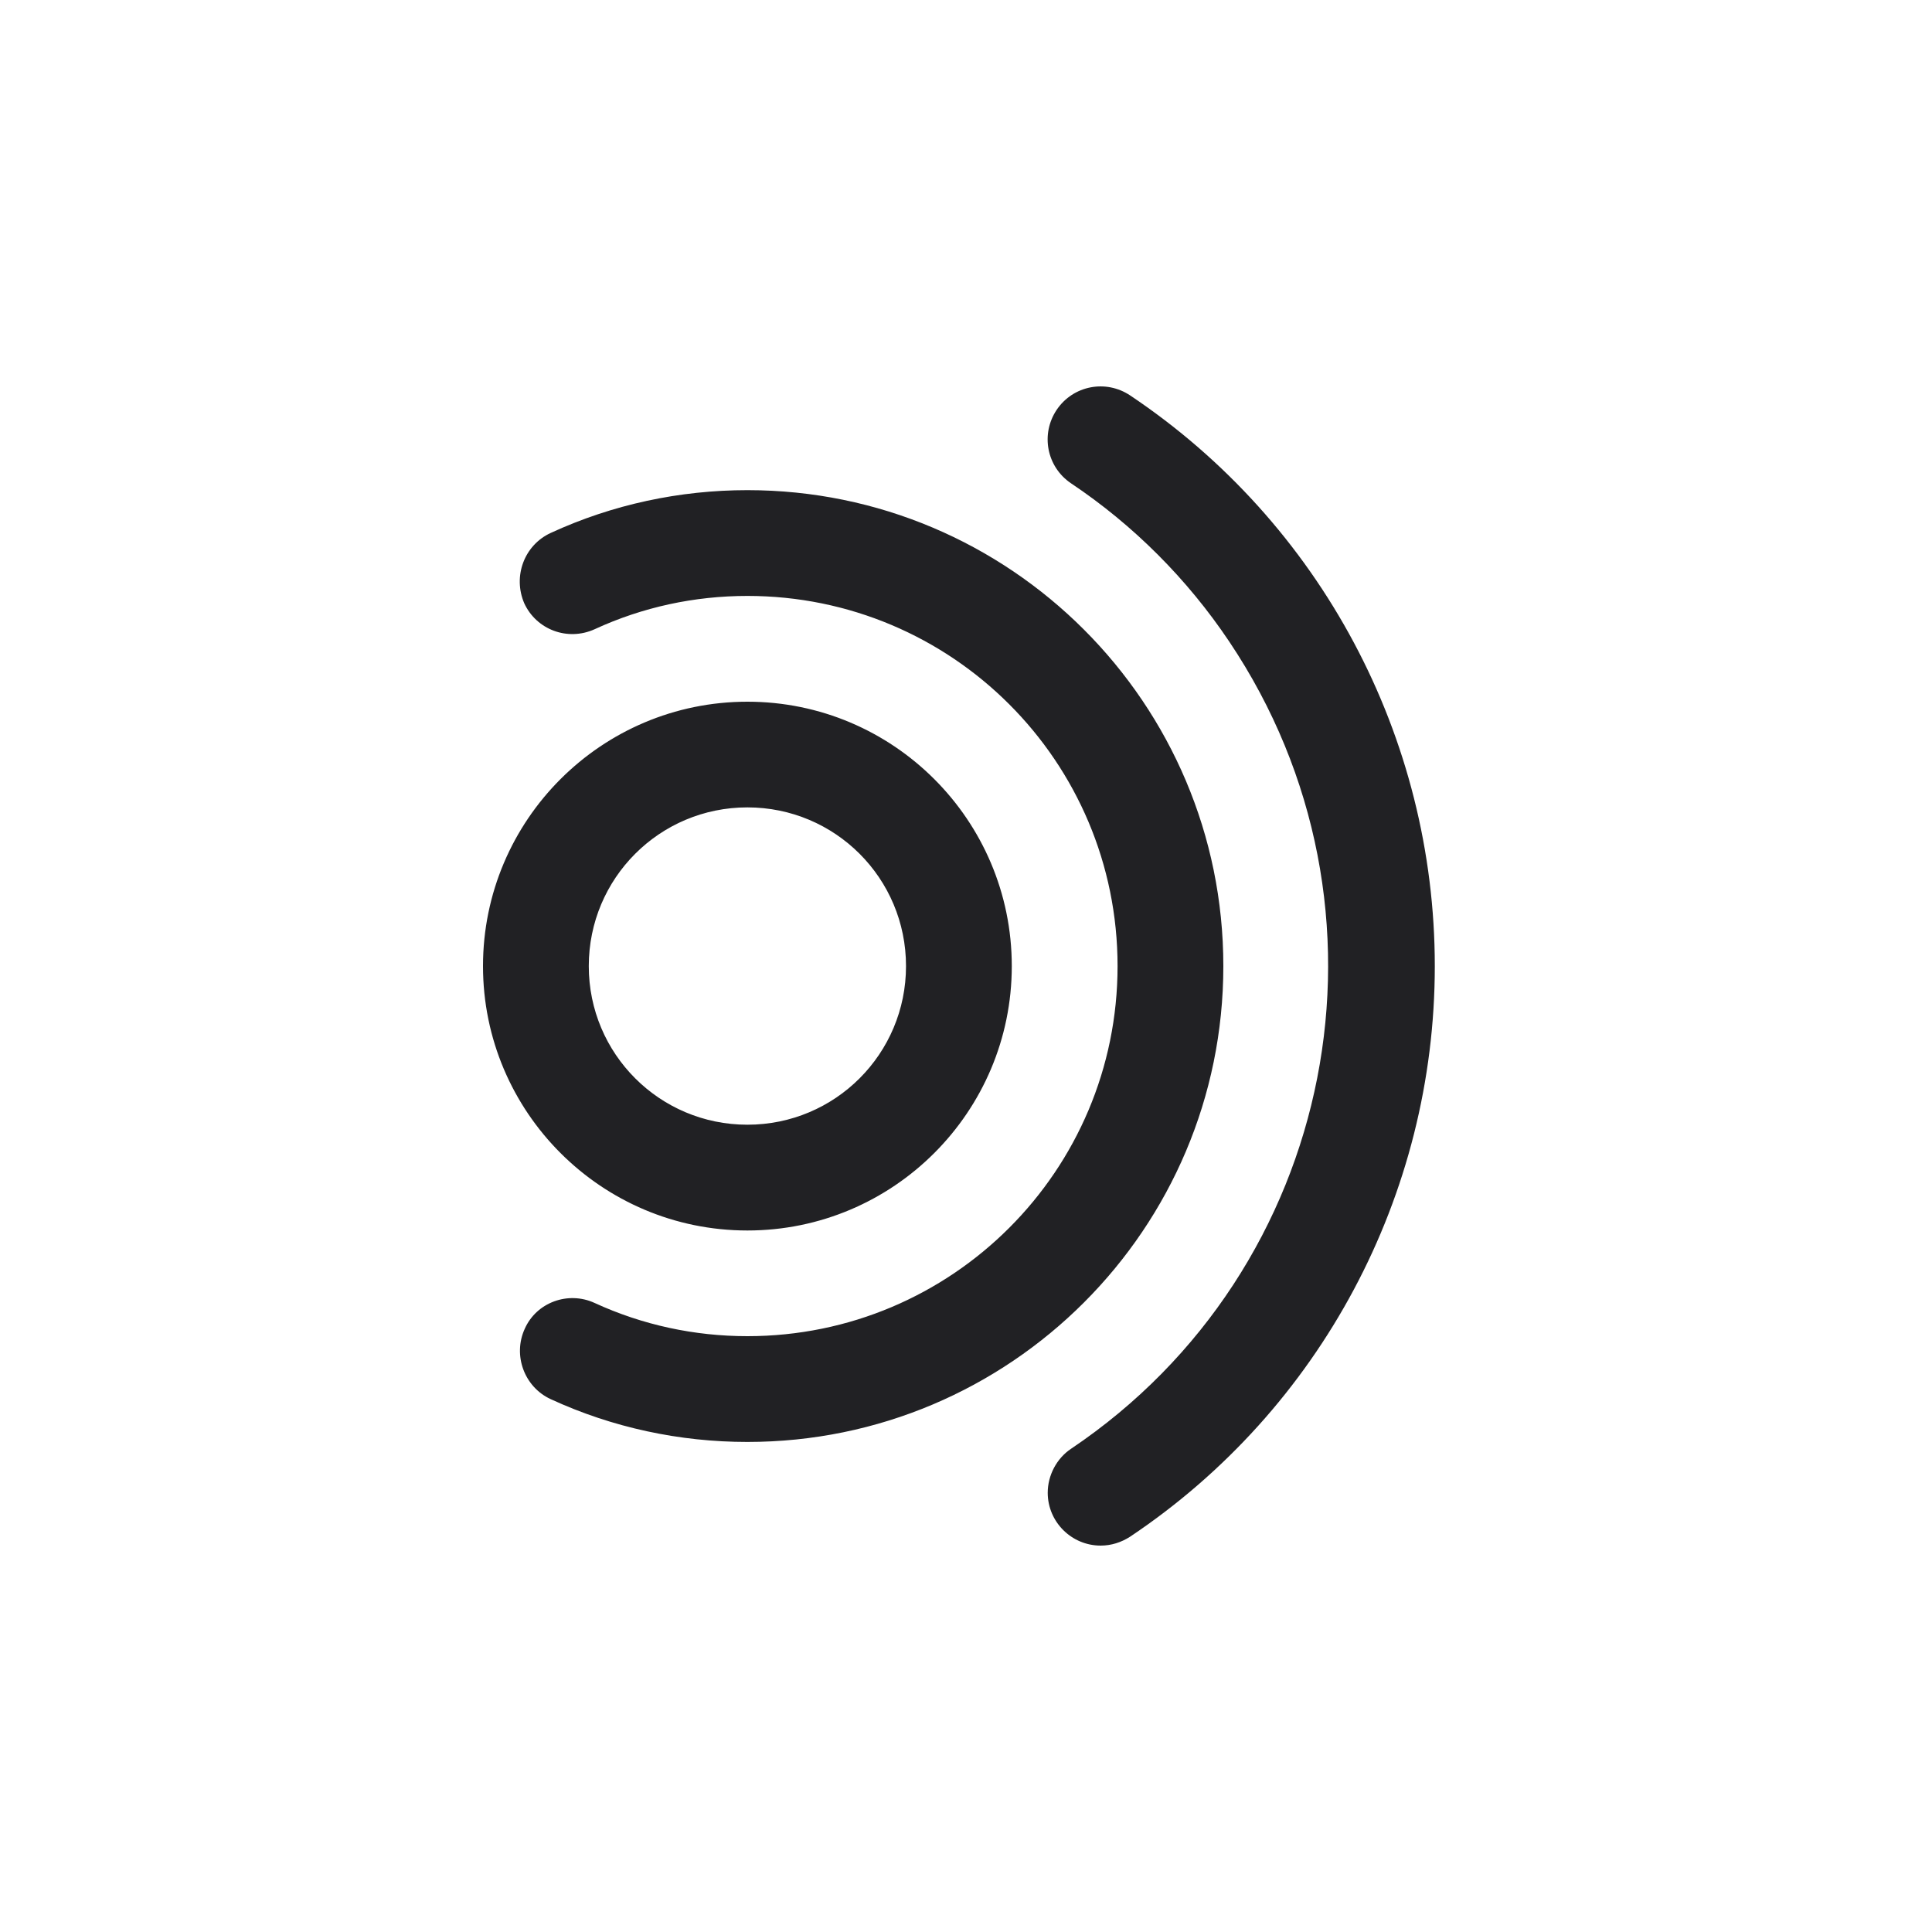 <?xml version="1.0" encoding="UTF-8"?>
<svg xmlns="http://www.w3.org/2000/svg" width="20" height="20" viewBox="0 0 20 20" fill="none">
  <path d="M14.853 10.001C14.853 12.371 13.671 14.588 11.7 15.907C11.607 15.967 11.503 16 11.394 16C11.092 16 10.846 15.754 10.846 15.453C10.846 15.272 10.939 15.097 11.087 14.998C13.846 13.143 14.579 9.404 12.724 6.64C12.291 5.994 11.733 5.435 11.087 5.003C10.835 4.833 10.77 4.494 10.939 4.242C11.109 3.99 11.448 3.925 11.7 4.094C13.671 5.413 14.853 7.63 14.853 10.001ZM12.664 10.001C12.664 7.28 10.457 5.074 7.737 5.074C7.036 5.074 6.341 5.222 5.701 5.517C5.427 5.643 5.307 5.966 5.427 6.245C5.553 6.519 5.876 6.64 6.155 6.514C6.653 6.284 7.19 6.169 7.737 6.169C9.855 6.169 11.569 7.882 11.569 10.001C11.569 12.119 9.855 13.832 7.737 13.832C7.19 13.832 6.653 13.717 6.155 13.488C5.881 13.362 5.553 13.482 5.432 13.756C5.307 14.029 5.427 14.358 5.701 14.484C6.341 14.779 7.036 14.927 7.737 14.927C10.457 14.927 12.664 12.721 12.664 10.001ZM5 10.001C5 8.49 6.226 7.264 7.737 7.264C9.248 7.264 10.474 8.49 10.474 10.001C10.474 11.511 9.248 12.738 7.737 12.738C6.226 12.738 5 11.511 5 10.001ZM6.095 10.001C6.095 10.909 6.828 11.643 7.737 11.643C8.646 11.643 9.379 10.909 9.379 10.001C9.379 9.092 8.646 8.358 7.737 8.358C6.828 8.358 6.095 9.092 6.095 10.001Z" fill="#212124"></path>
</svg>
